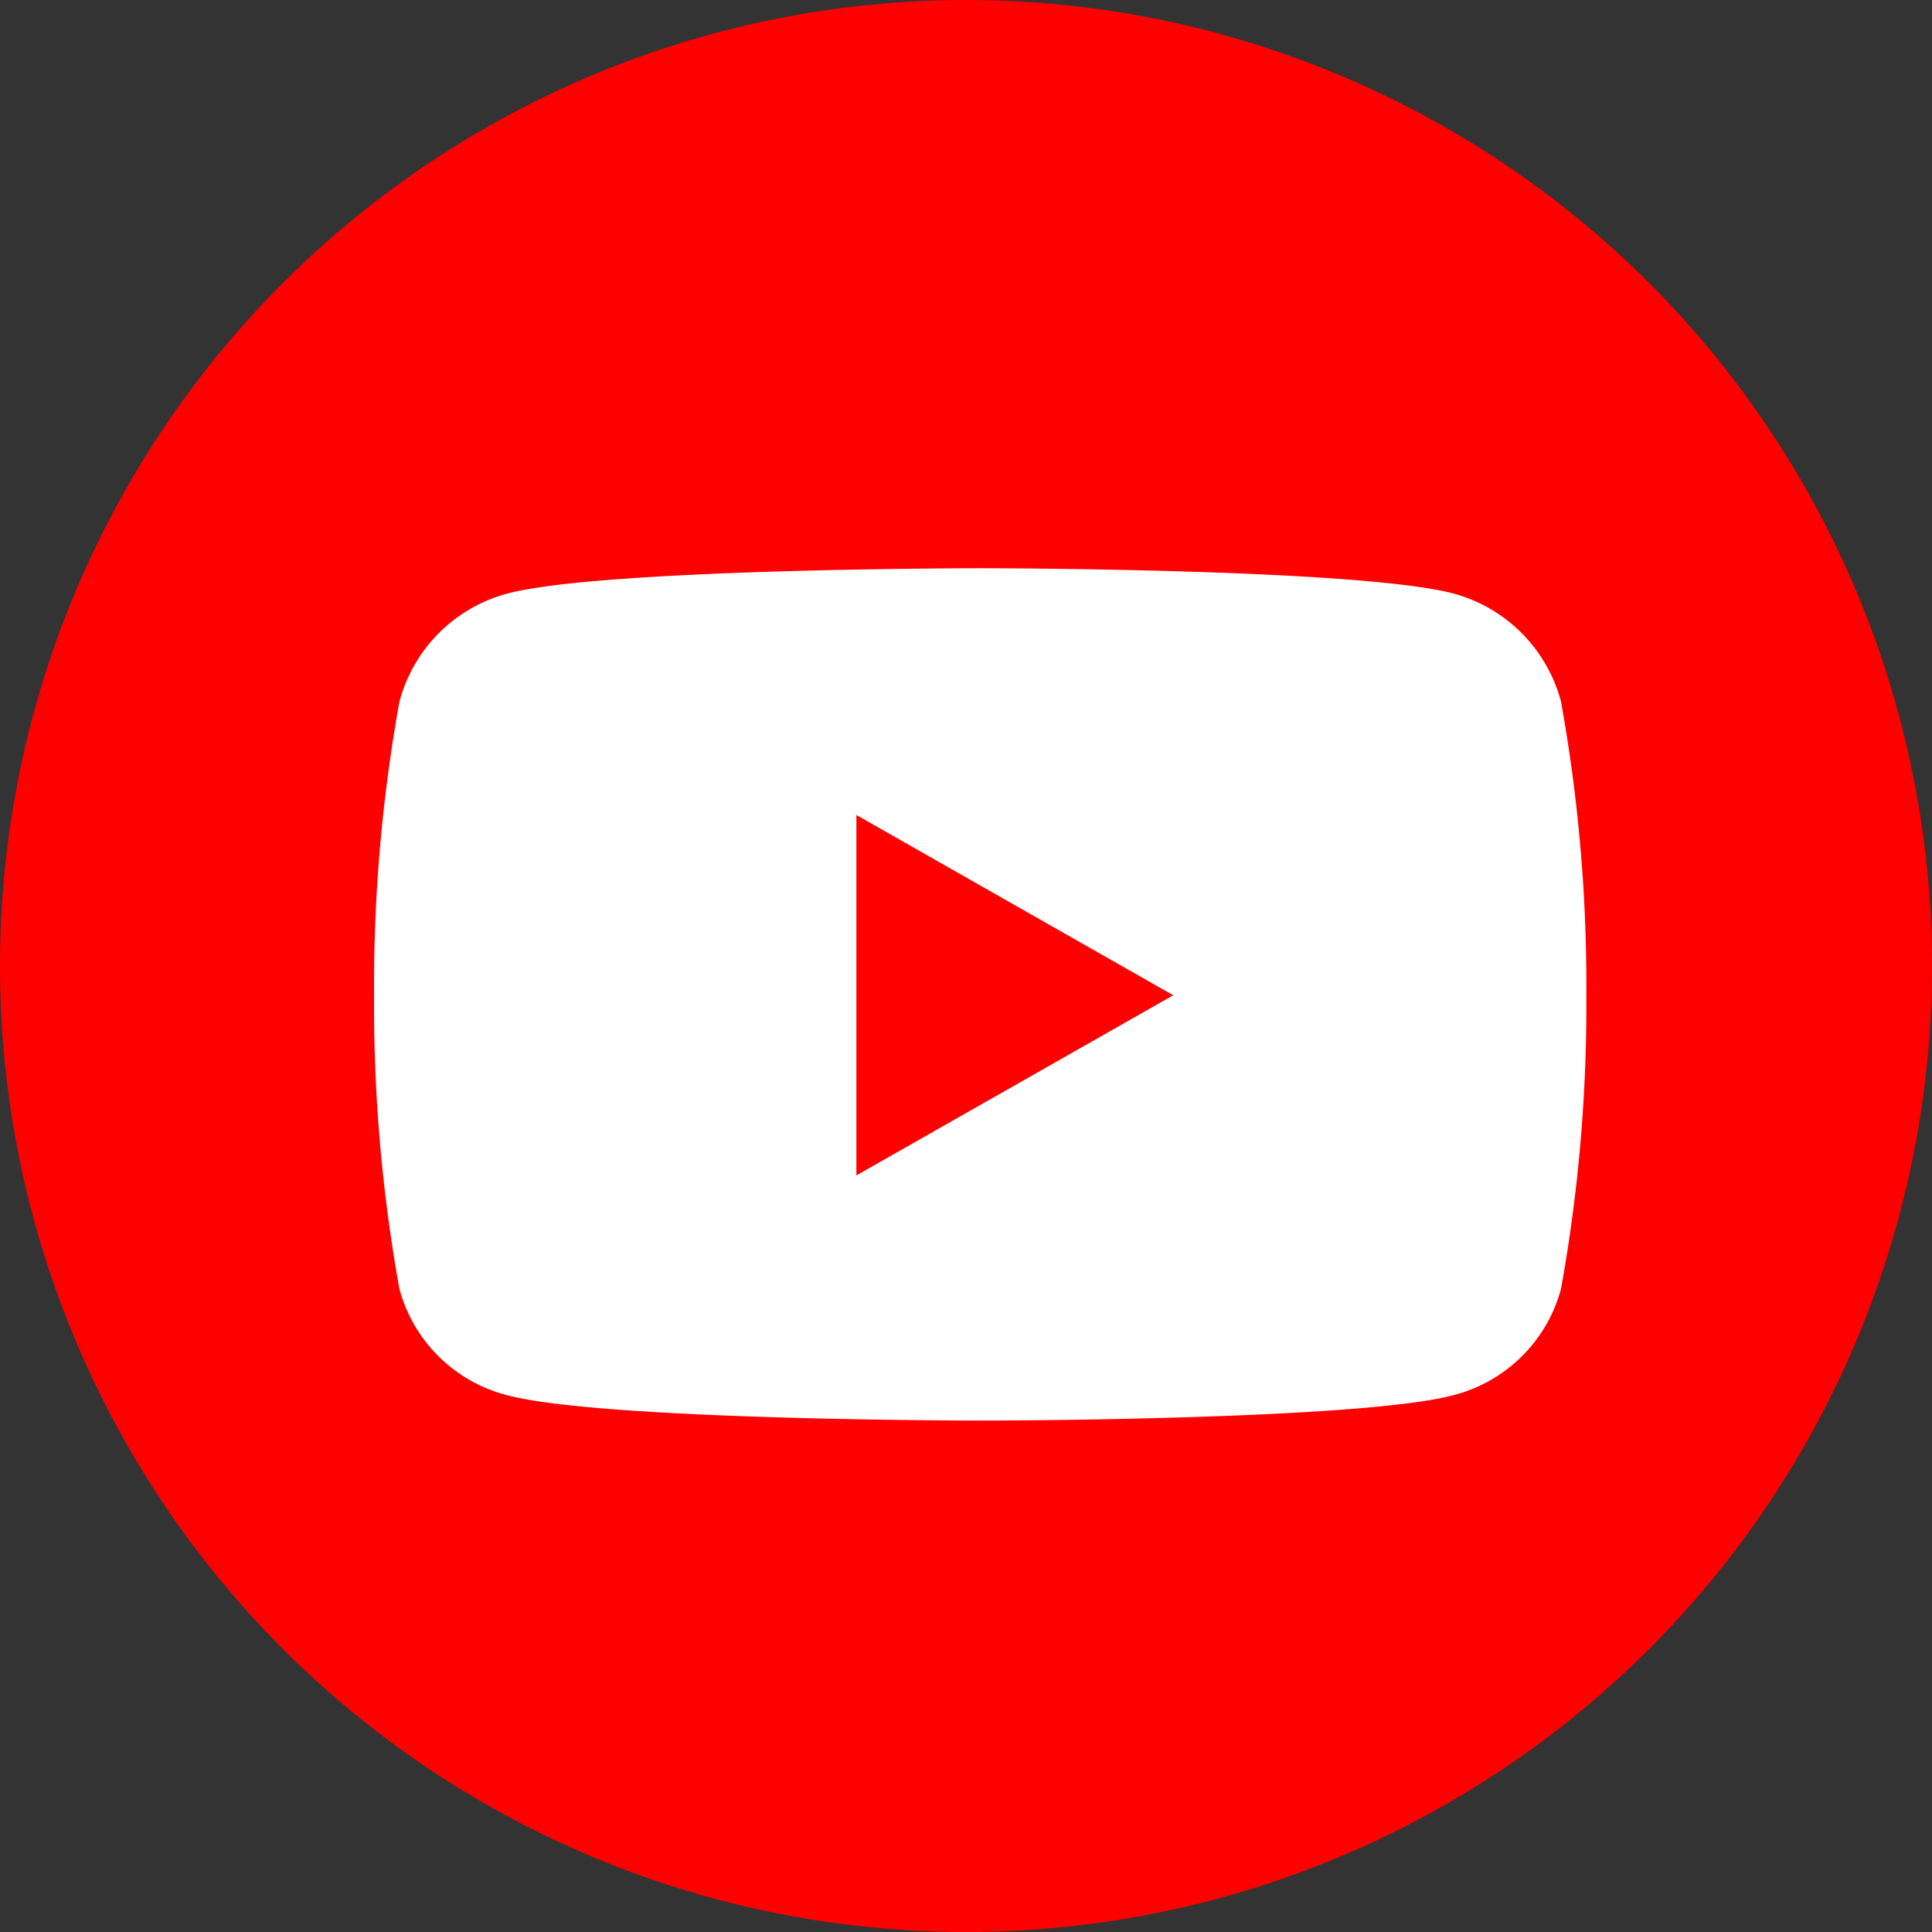 <svg xmlns="http://www.w3.org/2000/svg" width="34" height="34" viewBox="0 0 34 34">
  <rect x="0" y="0" width="34" height="34" fill="#333333" stroke="none"/>
  <g id="グループ_66" data-name="グループ 66" transform="translate(-1069 -938)">
    <circle id="楕円形_4" data-name="楕円形 4" cx="17" cy="17" r="17" transform="translate(1069 938)" fill="red"/>
    <path id="パス_78" data-name="パス 78" d="M21.471-12.653a2.681,2.681,0,0,0-1.886-1.9C17.921-15,11.25-15,11.25-15s-6.671,0-8.335.449a2.681,2.681,0,0,0-1.886,1.9A28.12,28.12,0,0,0,.583-7.485a28.12,28.12,0,0,0,.446,5.168A2.641,2.641,0,0,0,2.915-.449C4.579,0,11.25,0,11.25,0s6.671,0,8.335-.449a2.641,2.641,0,0,0,1.886-1.868,28.12,28.12,0,0,0,.446-5.168A28.12,28.12,0,0,0,21.471-12.653Zm-12.4,8.34v-6.344l5.576,3.172L9.068-4.313Z" transform="translate(1075 963)" fill="#fff"/>
  </g>
</svg>
